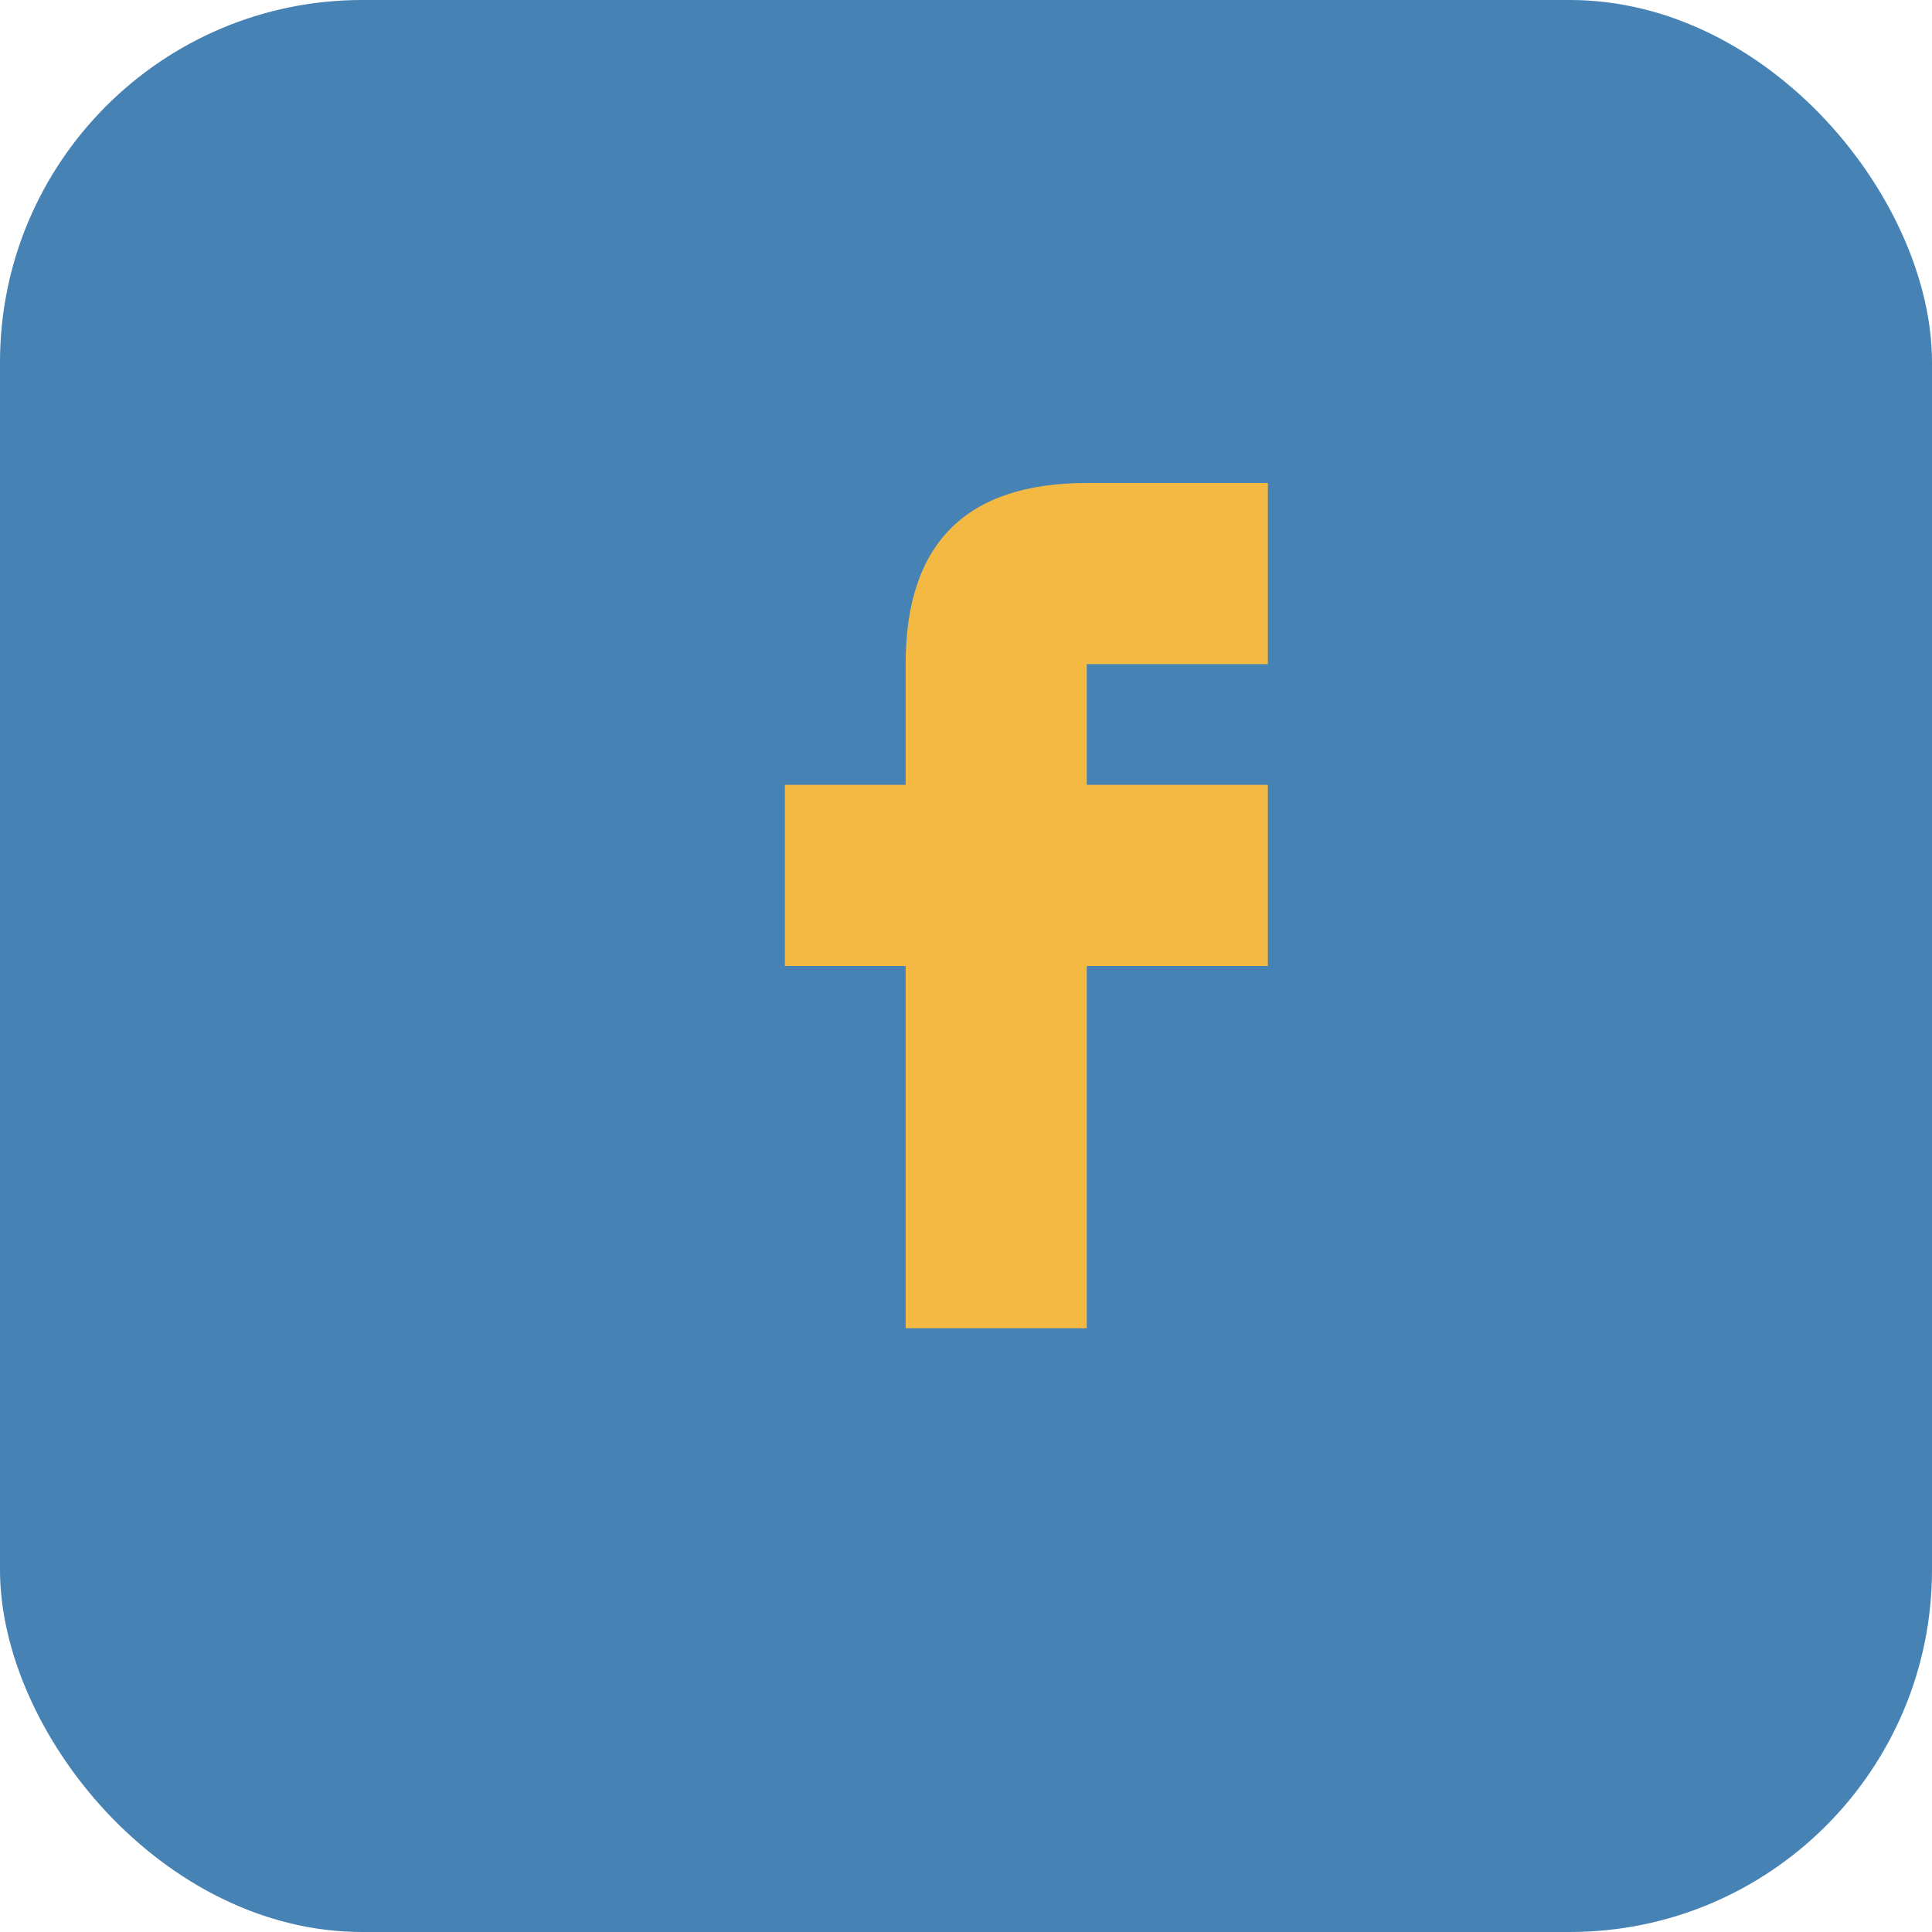 <?xml version="1.0" encoding="UTF-8"?>
<svg xmlns="http://www.w3.org/2000/svg" width="32" height="32" viewBox="0 0 32 32"><rect width="32" height="32" rx="6" fill="#4682B4"/><path d="M18 13h3v3h-3v6h-3v-6h-2v-3h2v-2c0-2 1-3 3-3h3v3h-3v2z" fill="#F4B942"/></svg>